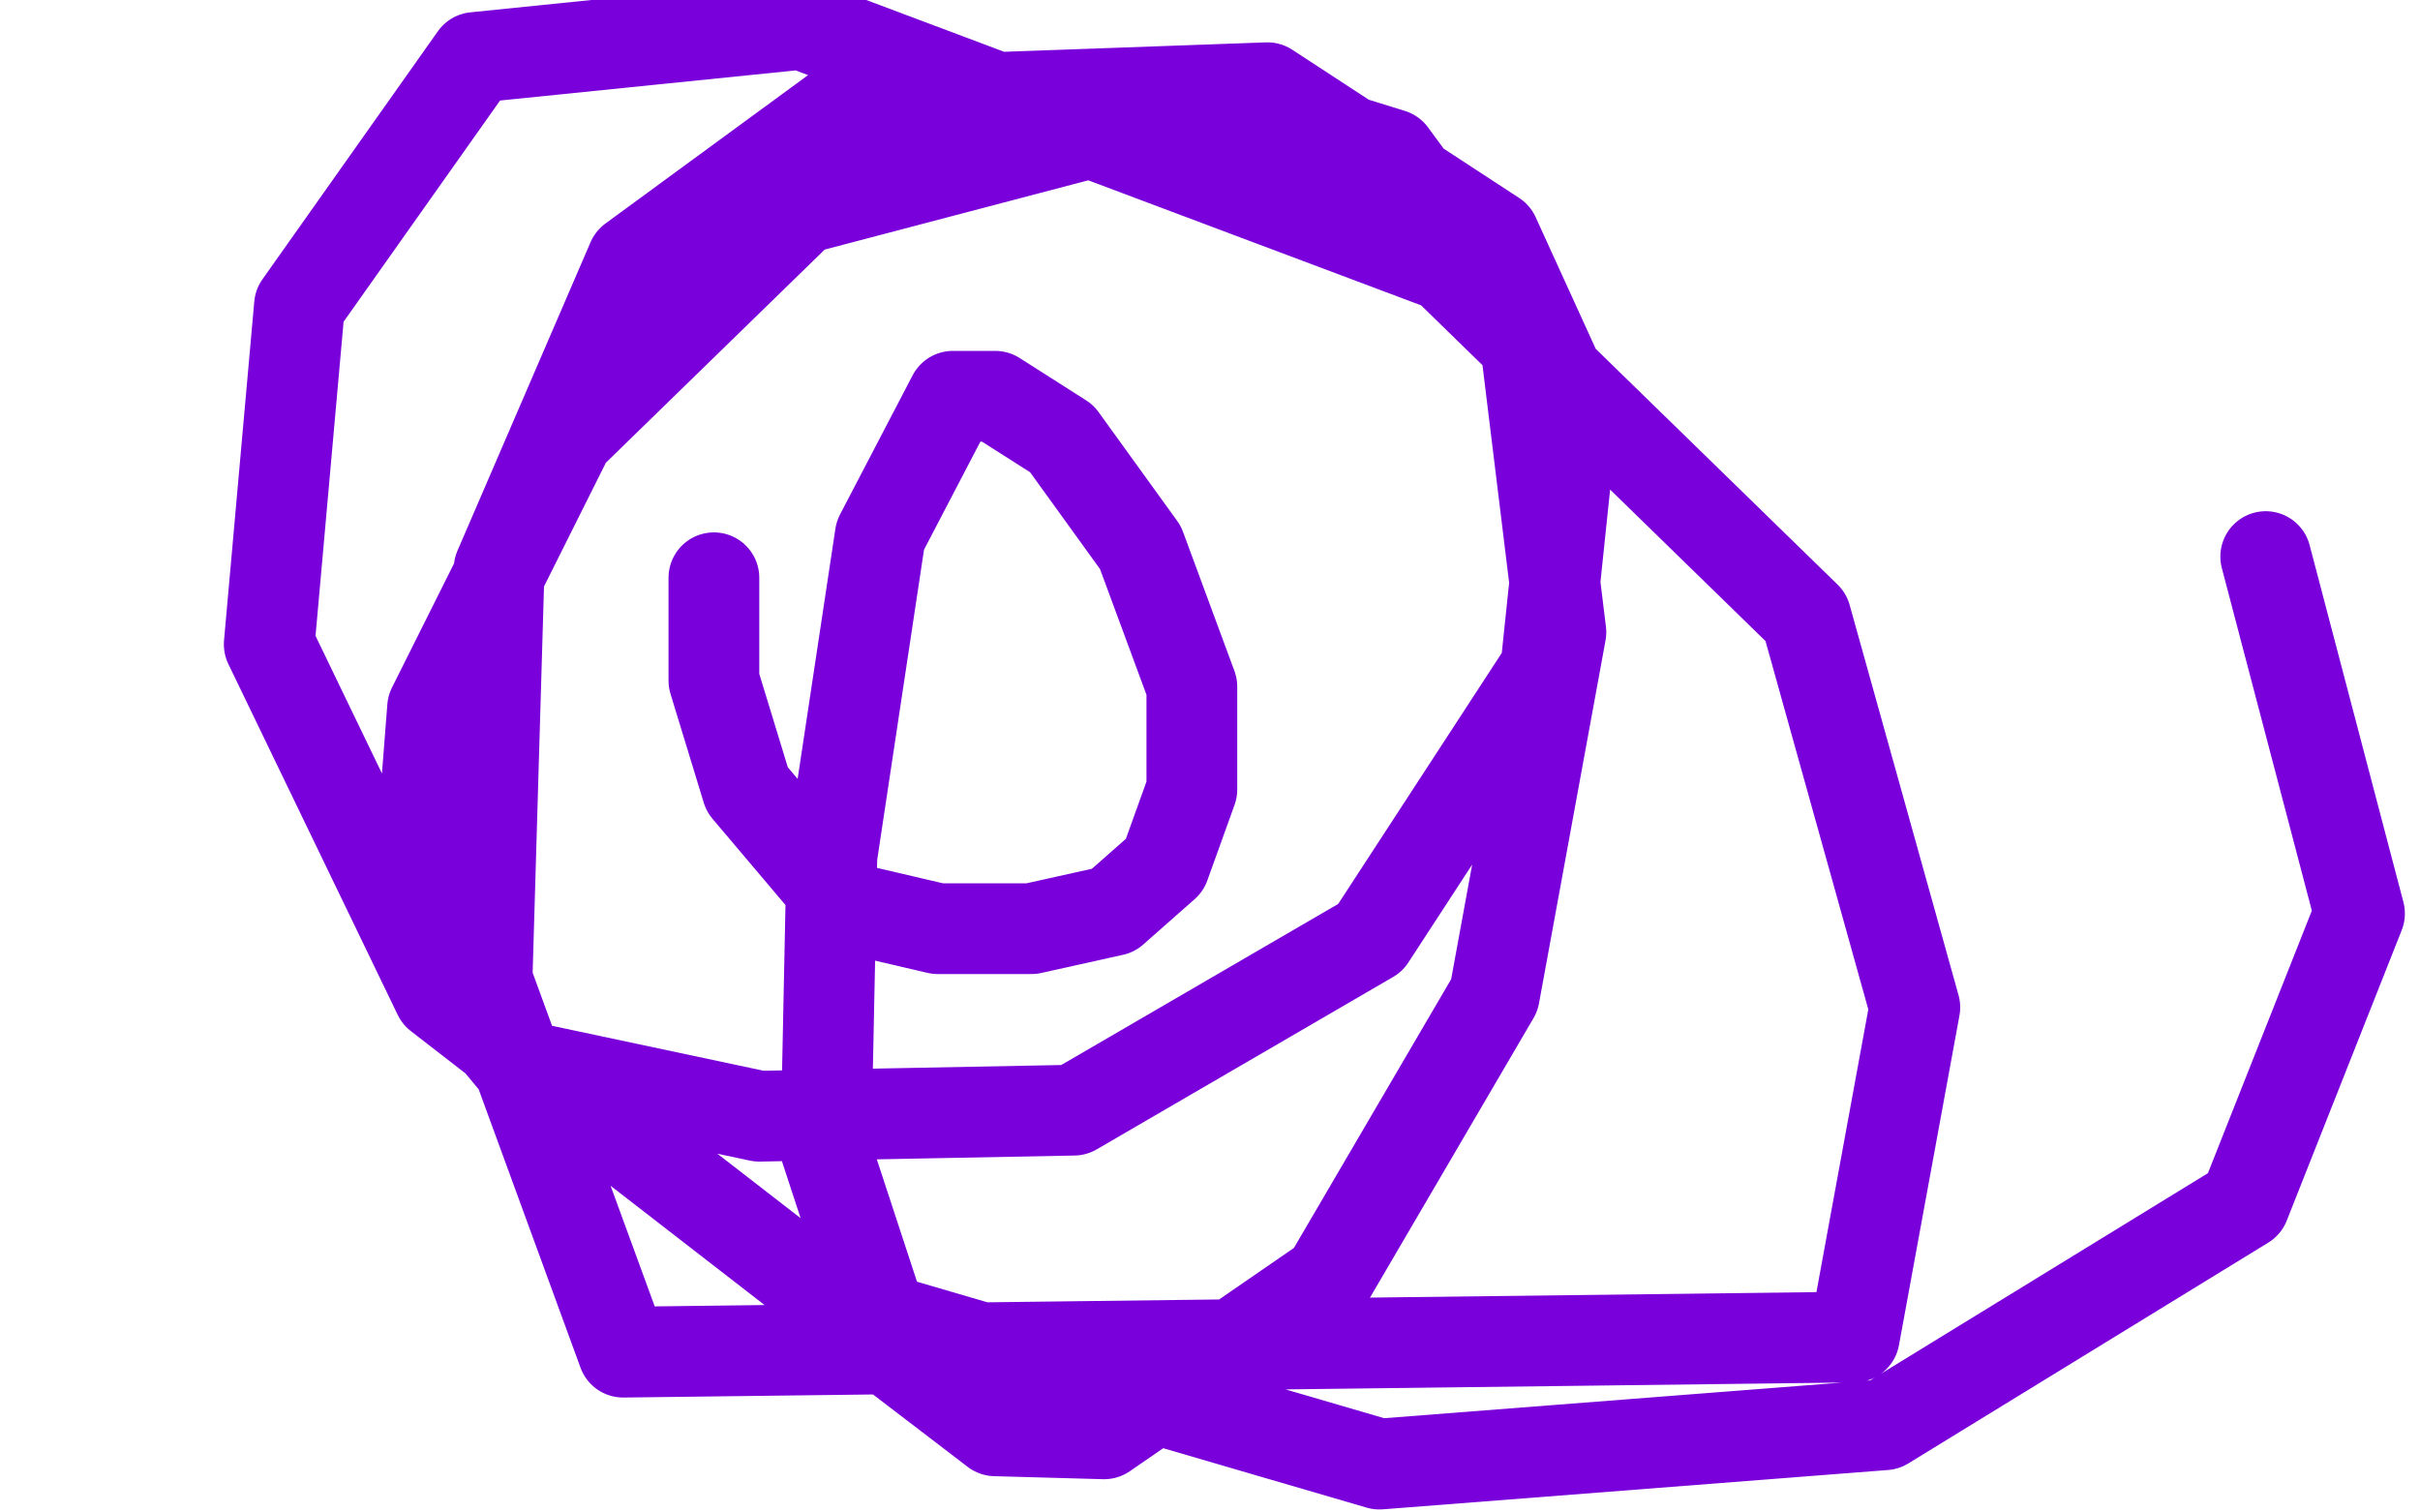 <?xml version="1.0" standalone="no"?>
<!DOCTYPE svg PUBLIC "-//W3C//DTD SVG 1.1//EN"
"http://www.w3.org/Graphics/SVG/1.1/DTD/svg11.dtd">

<svg width="800" height="500" version="1.1" xmlns="http://www.w3.org/2000/svg" xmlns:xlink="http://www.w3.org/1999/xlink" style="stroke-antialiasing: false"><desc>This SVG has been created on https://colorillo.com/</desc><rect x='0' y='0' width='800' height='500' style='fill: rgb(255,255,255); stroke-width:0' /><polyline points="236,191 236,200 236,200 236,225 236,225 247,261 247,261 280,300 280,300 310,307 310,307 341,307 341,307 368,301 368,301 385,286 394,261 394,227 377,181 351,145 329,131 315,131 291,177 275,283 273,380 295,447 329,473 365,474 439,423 494,329 516,209 504,111 460,51 402,33 265,69 188,144 143,234 137,311 171,352 251,369 355,367 453,310 511,221 520,135 494,78 419,29 280,34 209,86 165,188 161,324 206,447 613,442 633,333 597,204 478,88 265,8 157,19 99,101 89,213 145,329 278,432 456,484 623,471 742,398 780,302 749,184" style="fill: none; stroke: #7a00db; stroke-width: 30; stroke-linejoin: round; stroke-linecap: round; stroke-antialiasing: false; stroke-antialias: 0; opacity: 1.0"/>
</svg>
